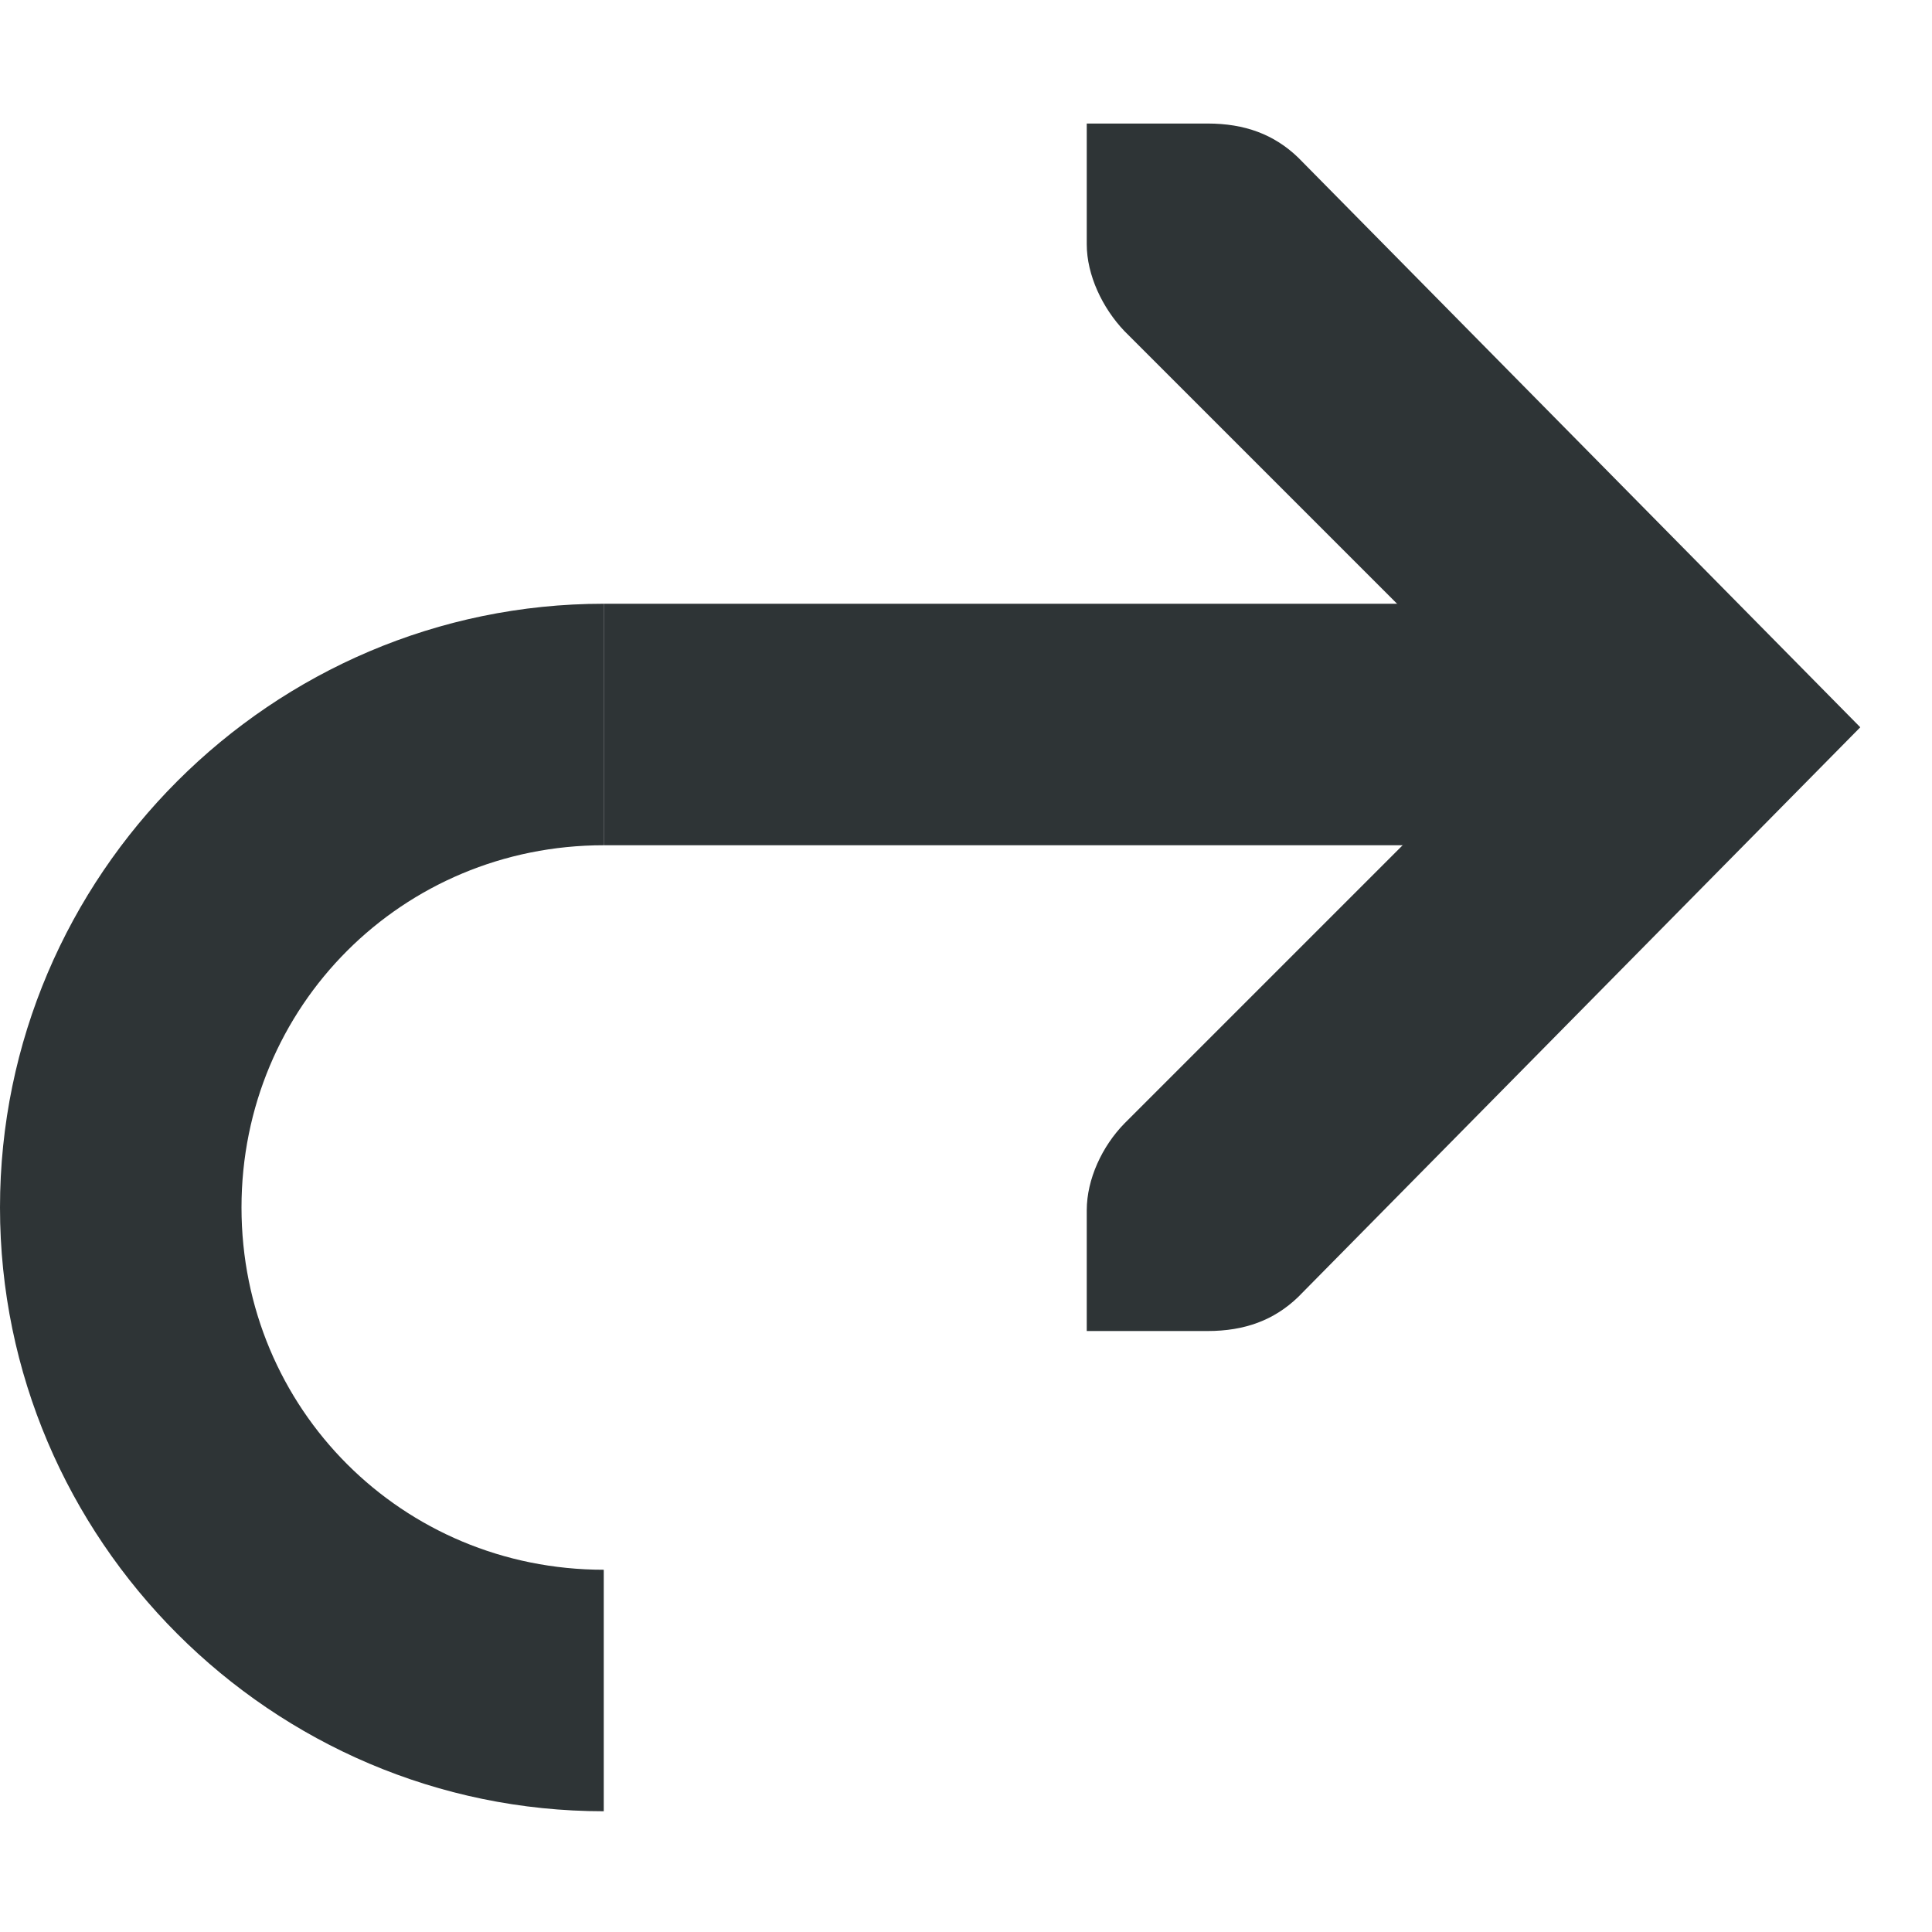 <?xml version="1.0" encoding="UTF-8"?>
<svg height="16px" viewBox="0 0 16 16" width="16px" xmlns="http://www.w3.org/2000/svg">
    <g fill="#2e3436">
        <path d="m 9 1.023 v 1 c 0 0.254 0.129 0.527 0.312 0.719 l 3.281 3.281 l -3.281 3.281 c -0.184 0.188 -0.312 0.461 -0.312 0.719 v 1 h 1 c 0.309 0 0.551 -0.09 0.75 -0.281 l 4.656 -4.719 l -4.656 -4.719 c -0.199 -0.191 -0.441 -0.281 -0.75 -0.281 z m 0 0"/>
        <path d="m 13 5 h -8 v 2 h 8 z m 0 0"/>
        <path d="m 5 5 v 2 c -1.668 0 -3 1.332 -3 3 s 1.332 3 3 3 v 2 c -2.75 0 -5 -2.25 -5 -5 s 2.25 -5 5 -5 z m 0 0"/>
    </g>
</svg>
